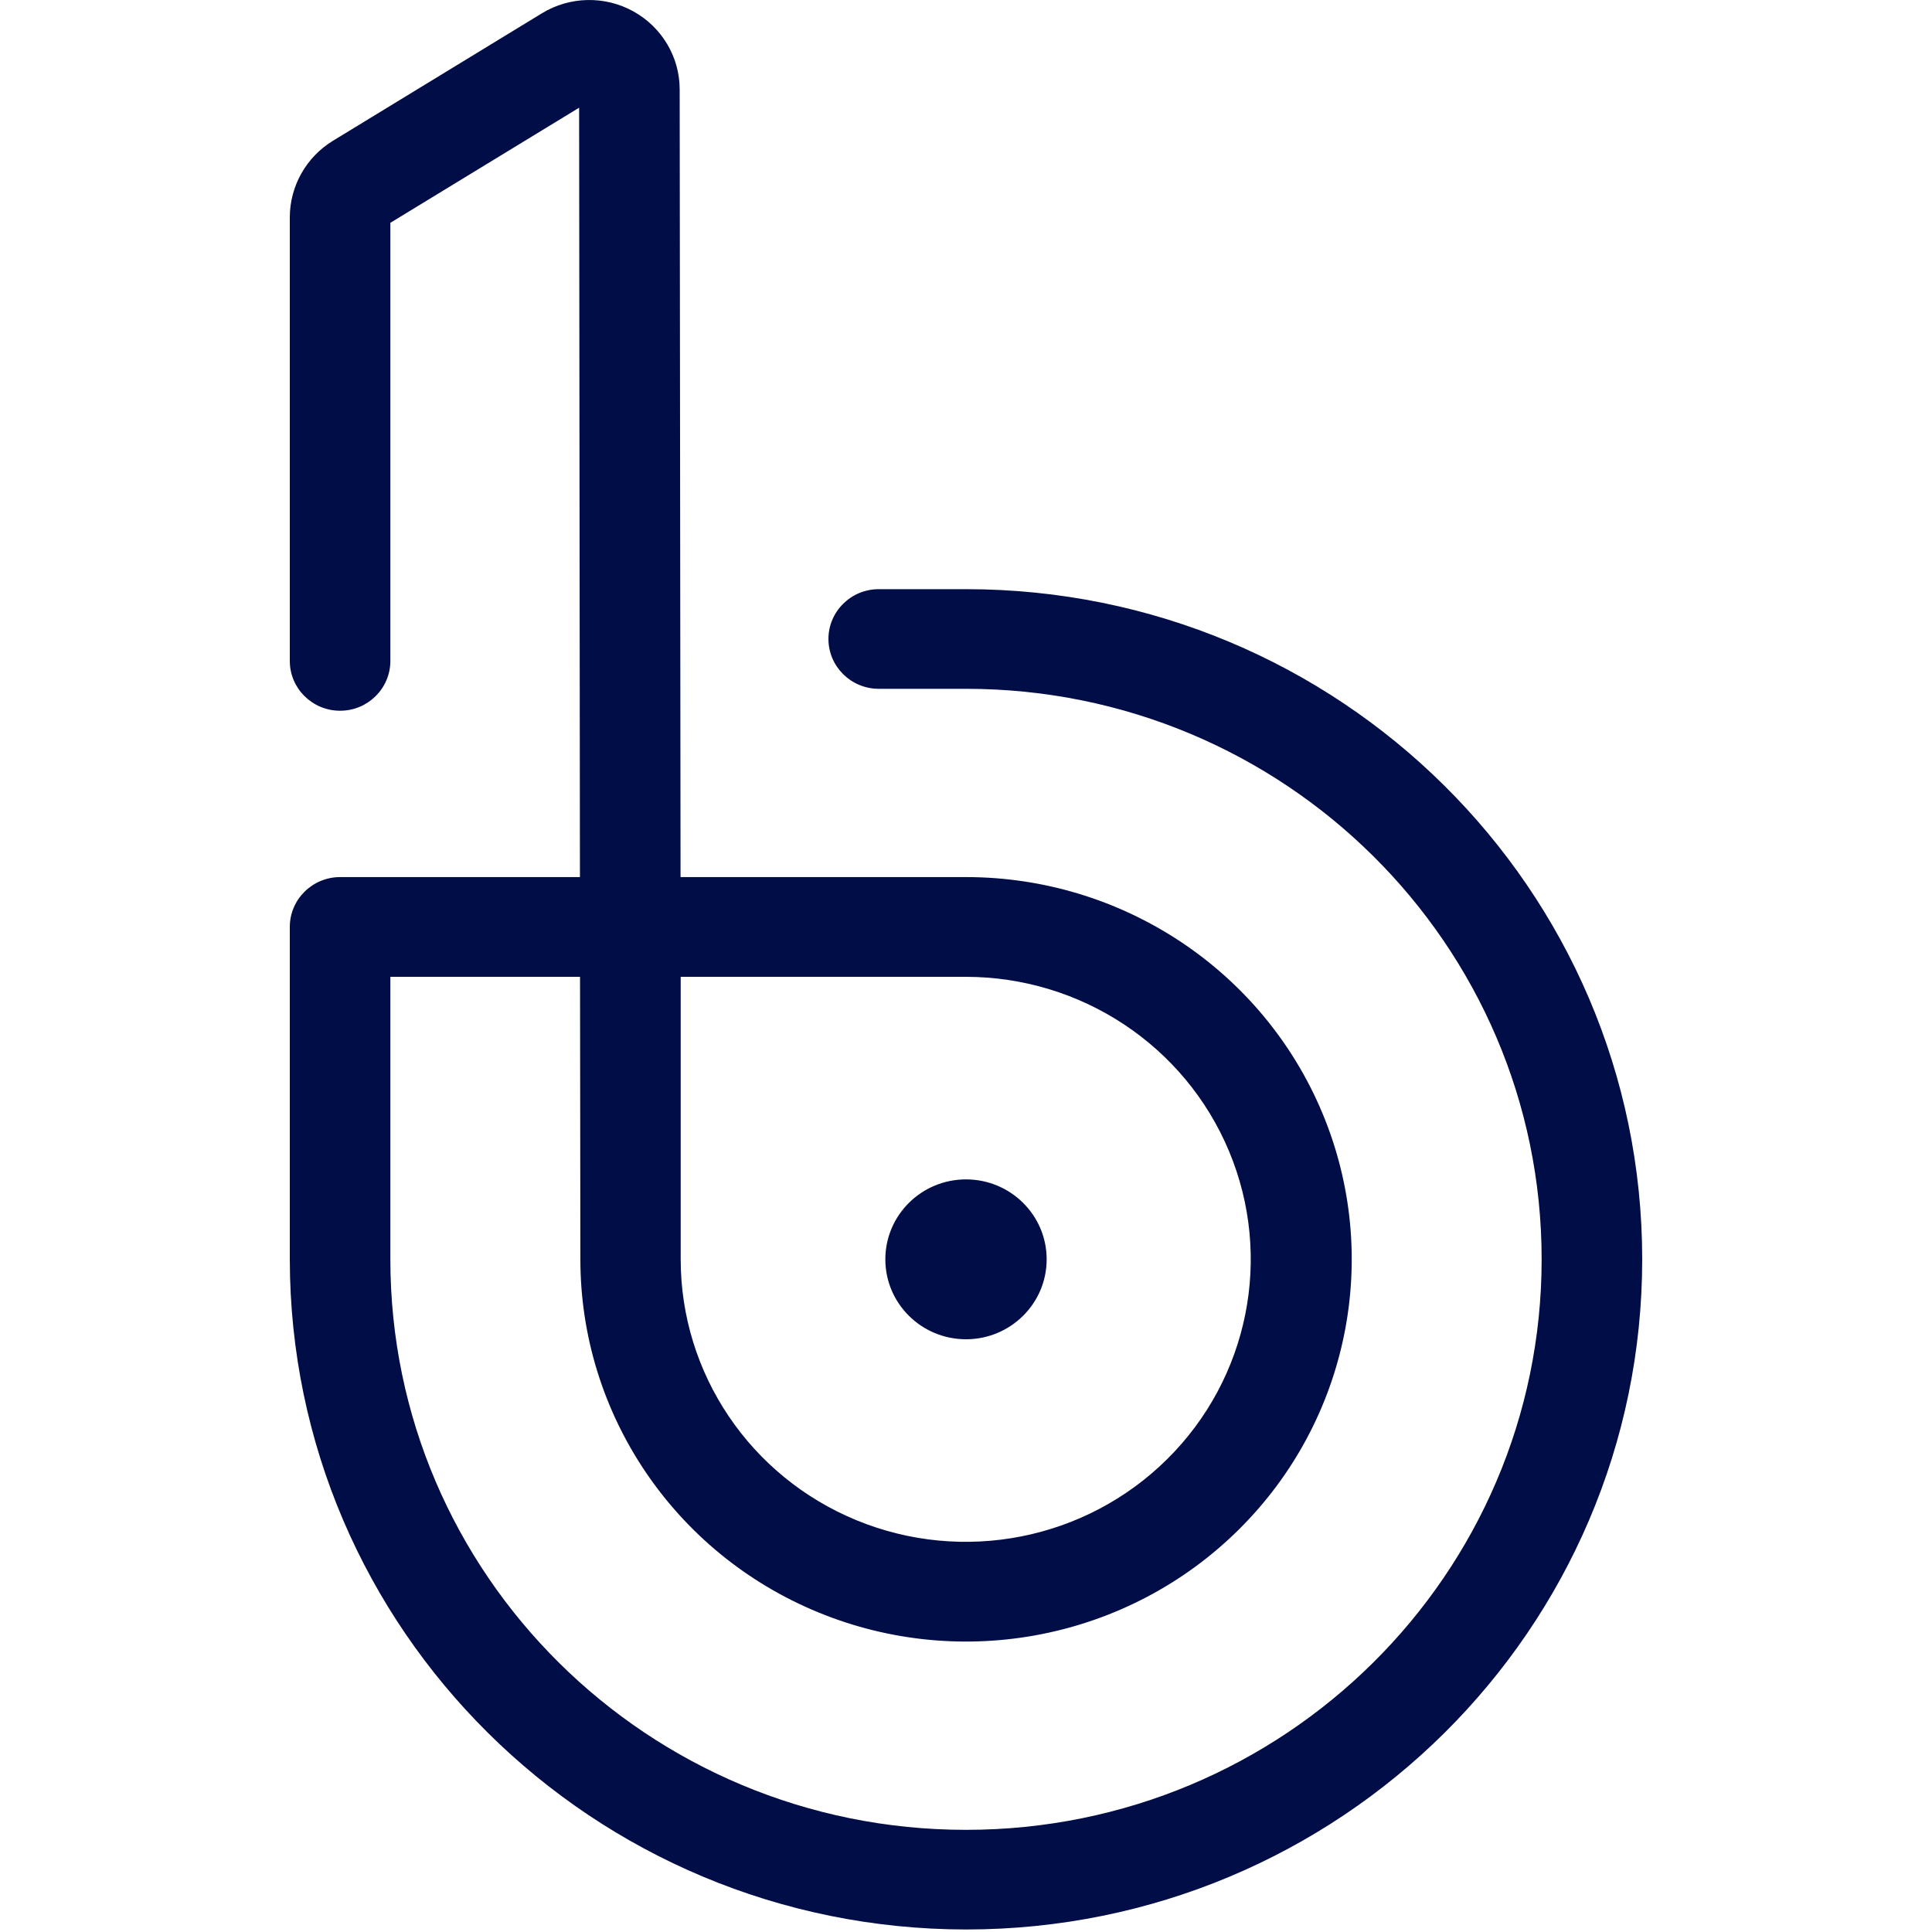 <svg width="40" height="40" viewBox="0 0 40 40" fill="none" xmlns="http://www.w3.org/2000/svg">
<rect width="40" height="40" fill="white"/>
<path d="M13.114 0.236C13.706 0.564 14.073 1.183 14.072 1.855L14.09 18.159H20C23.23 18.159 26.142 20.087 27.378 23.044C28.614 26.001 27.931 29.405 25.648 31.668C23.364 33.932 19.93 34.609 16.946 33.384C13.962 32.16 12.016 29.274 12.016 26.073L12.009 20.224H8.082V26.073C8.082 32.596 13.418 37.885 20 37.885C26.582 37.885 31.918 32.596 31.918 26.073C31.918 19.549 26.582 14.261 20 14.261H18.194C17.619 14.261 17.152 13.799 17.152 13.229C17.152 12.66 17.619 12.198 18.194 12.198H20C27.732 12.198 34 18.41 34 26.073C34 33.736 27.732 39.948 20 39.948C12.272 39.94 6.009 33.733 6 26.073V19.192C6 18.622 6.466 18.16 7.041 18.159H12.007L11.99 2.23L8.082 4.613V13.684C8.082 14.253 7.616 14.715 7.041 14.715C6.466 14.715 6 14.253 6 13.684V4.496C6.002 3.852 6.339 3.254 6.891 2.916L11.22 0.275C11.797 -0.077 12.522 -0.092 13.114 0.236ZM19.994 20.224H14.093V26.072C14.092 28.437 15.53 30.57 17.735 31.476C19.94 32.382 22.478 31.882 24.166 30.209C25.854 28.536 26.36 26.021 25.446 23.835C24.533 21.649 22.381 20.224 19.994 20.224ZM20 24.418C20.922 24.418 21.67 25.159 21.67 26.073C21.67 26.987 20.922 27.728 20 27.728C19.078 27.728 18.33 26.987 18.33 26.073C18.33 25.159 19.078 24.418 20 24.418Z" fill="#000D47"/>
</svg>
